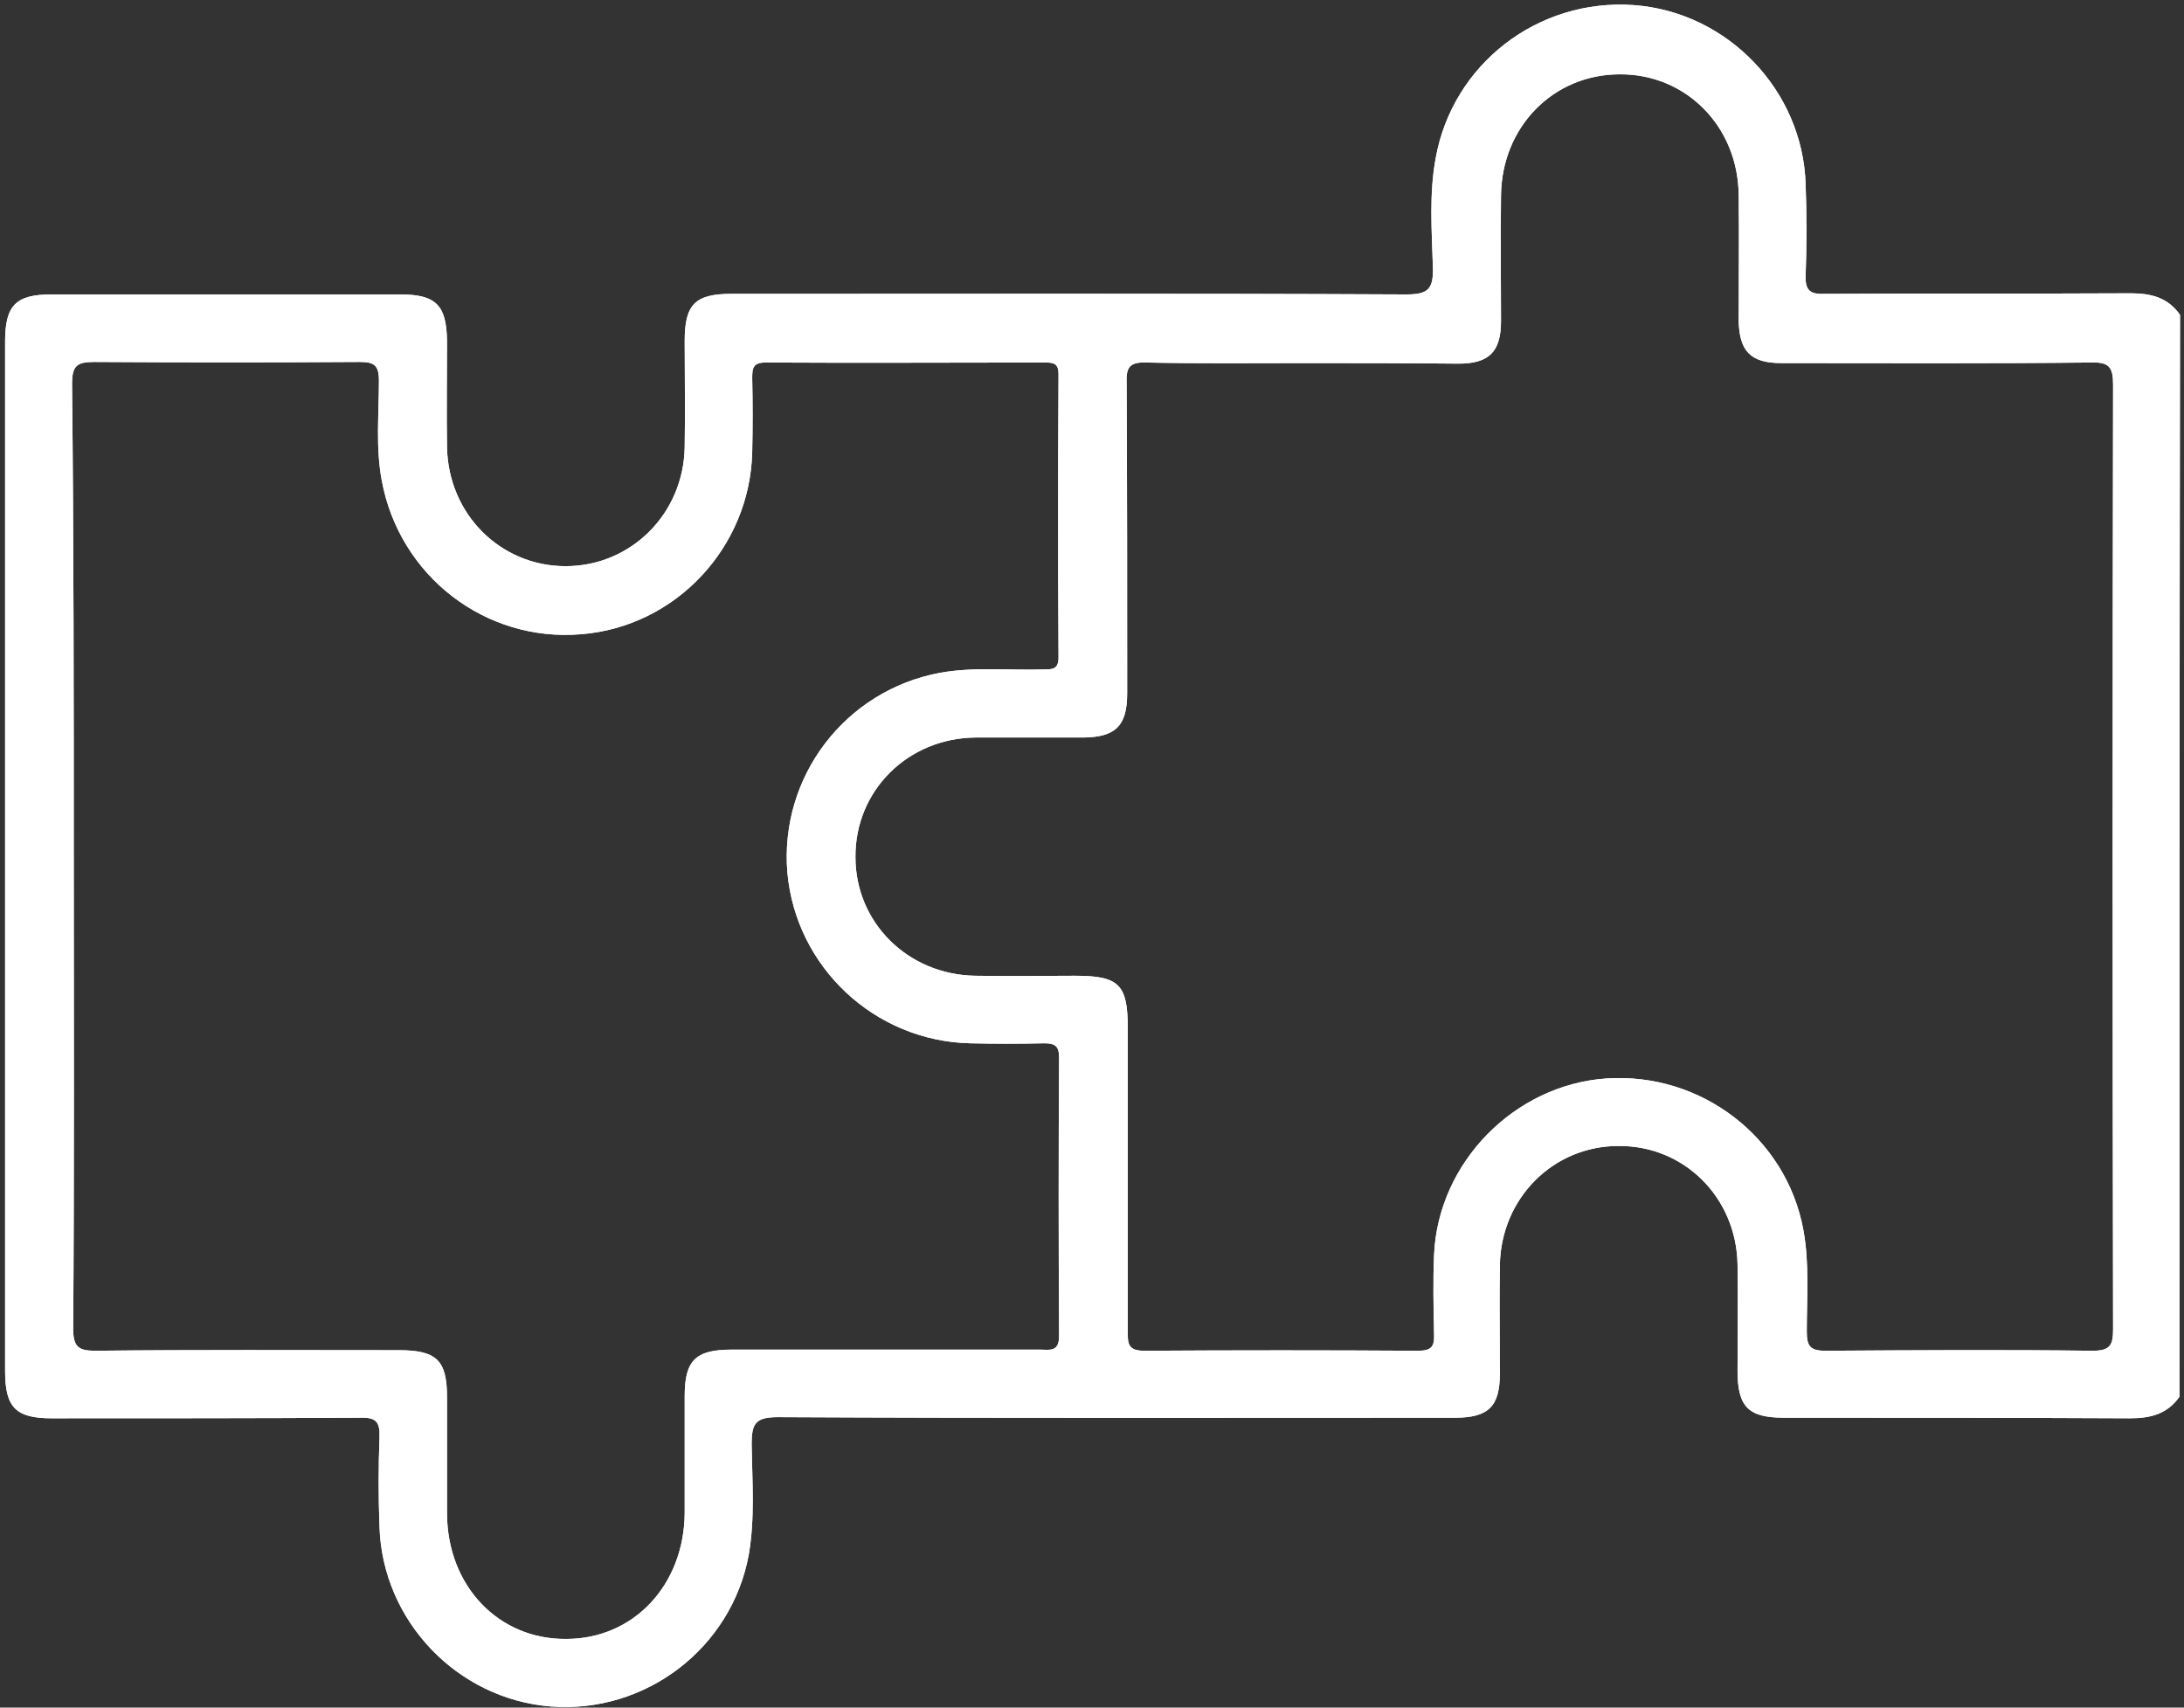 <svg width="385" height="301" viewBox="0 0 385 301" fill="none" xmlns="http://www.w3.org/2000/svg">
<rect x="0" y="0" width="385" height="301" fill="#333333" stroke="none"/>
<path d="M384.2 246.2C382.1 249.2 379.2 250 375.5 250C355.2 249.9 334.8 249.9 314.5 249.9C308.2 249.9 306.3 248 306.3 241.6C306.3 235.4 306.4 229.1 306.3 222.9C306.1 211.1 296.9 201.9 285.3 202C273.8 202 264.6 211.2 264.4 223C264.3 229.4 264.4 235.7 264.4 242.1C264.4 247.9 262.4 249.9 256.5 249.9C216.7 249.9 176.9 250 137.1 249.8C133.1 249.8 132.5 251 132.5 254.6C132.6 261.1 133.1 267.6 132 274C129 290.5 113.8 302.1 97.1 300.8C80.6 299.5 67.4 285.7 66.9 269.1C66.7 263.9 66.7 258.6 66.9 253.4C67 250.6 66.3 249.8 63.4 249.9C45.3 250 27.2 250 9.1 250C2.8 250 0.9 248.1 0.9 241.7C0.9 181.2 0.9 120.7 0.9 60.2C0.9 53.8 2.8 51.9 9.1 51.9C29.6 51.9 50 51.9 70.5 51.9C76.9 51.9 78.7 53.8 78.8 60.1C78.8 66.3 78.7 72.6 78.8 78.8C79 90.6 88.2 99.8 99.7 99.8C111.2 99.8 120.5 90.6 120.7 78.8C120.8 72.6 120.7 66.3 120.7 60.1C120.7 53.7 122.5 51.8 128.9 51.8C168.6 51.8 208.2 51.7 247.9 51.9C251.7 51.9 252.7 51 252.6 47.2C252.4 40.7 251.9 34.2 253.1 27.8C256.1 11.3 271.1 -0.3 288 0.9C304.5 2.1 317.8 15.9 318.3 32.5C318.5 37.9 318.5 43.3 318.3 48.6C318.2 51.3 319.2 51.9 321.7 51.8C339.7 51.7 357.6 51.8 375.6 51.7C379.3 51.7 382.2 52.5 384.3 55.5C384.2 119.2 384.2 182.7 384.2 246.2ZM229.7 64C220.5 64 211.2 64.1 202 63.9C199.1 63.8 198.5 64.8 198.6 67.5C198.7 85.7 198.7 104 198.7 122.2C198.7 127.9 196.7 129.9 191.1 130C184.7 130 178.4 130 172 130C160 130.1 150.7 139.4 150.8 151.1C150.8 162.6 160 171.8 171.9 172C177.8 172.1 183.6 172 189.5 172C197.2 172 198.8 173.5 198.8 181.1C198.8 199 198.8 216.8 198.8 234.7C198.8 236.8 198.8 238.1 201.7 238.1C217.8 238 233.9 238 250 238.1C252.4 238.1 252.9 237.3 252.8 235.1C252.7 230.5 252.6 225.8 252.8 221.2C253.5 204.9 267 191.2 283.2 190.1C299.9 189 314.9 200.5 317.9 216.8C319 222.8 318.5 228.8 318.5 234.7C318.5 237.3 319.1 238.1 321.8 238.1C337.5 238 353.2 237.9 368.9 238.1C372 238.1 372.5 237.1 372.5 234.3C372.4 178.8 372.4 123.3 372.5 67.8C372.5 64.7 371.8 63.8 368.6 63.9C350.4 64.1 332.2 64 314 64C308.6 64 306.6 61.9 306.5 56.5C306.5 49.1 306.6 41.8 306.5 34.4C306.4 22.3 297.2 13 285.5 13.1C273.8 13.1 264.7 22.4 264.6 34.5C264.5 41.9 264.6 49.2 264.6 56.6C264.6 62 262.5 64.1 257.1 64.1C247.9 64 238.8 64 229.7 64ZM13 151C13 178.7 13.1 206.5 12.9 234.2C12.9 237.4 13.8 238.1 16.8 238.1C34.6 237.9 52.5 238 70.3 238C77 238 78.8 239.8 78.8 246.3C78.8 253.2 78.8 260 78.8 266.9C78.9 279.6 87.9 289 99.8 288.9C111.7 288.9 120.6 279.4 120.7 266.7C120.7 259.8 120.7 253 120.7 246.1C120.7 239.8 122.6 237.9 129 237.9C147.1 237.9 165.2 237.9 183.3 237.9C185 237.9 186.7 238.4 186.7 235.5C186.6 219.1 186.6 202.8 186.7 186.4C186.7 184.4 186 183.9 184.1 183.9C179.7 184 175.4 184 171 183.9C154.2 183.5 140.3 170.5 138.8 153.8C137.4 136.9 149 121.7 165.7 118.6C171.8 117.5 177.9 118.2 184 118C185.5 118 186.6 118 186.6 115.9C186.5 99.3 186.5 82.7 186.6 66C186.6 64.3 186 63.9 184.4 63.9C167.9 63.9 151.5 64 135 63.9C132.8 63.9 132.6 64.8 132.6 66.6C132.7 71 132.7 75.3 132.6 79.7C132.2 96.5 119.1 110.5 102.4 111.8C85.5 113.2 70.4 101.5 67.3 84.7C66.2 78.9 66.8 73 66.8 67.1C66.8 64.4 66 63.8 63.4 63.8C47.8 63.9 32.2 63.9 16.6 63.8C13.5 63.8 12.7 64.5 12.7 67.7C13 95.5 13 123.3 13 151Z" fill="white"/>
<path d="M384.2 246.2C382.1 249.2 379.2 250 375.5 250C355.2 249.9 334.8 249.9 314.5 249.9C308.2 249.9 306.3 248 306.3 241.6C306.3 235.4 306.4 229.1 306.3 222.9C306.1 211.1 296.9 201.9 285.3 202C273.8 202 264.6 211.2 264.4 223C264.3 229.4 264.4 235.7 264.4 242.1C264.4 247.9 262.4 249.9 256.5 249.9C216.7 249.9 176.9 250 137.1 249.8C133.1 249.8 132.5 251 132.5 254.6C132.6 261.1 133.1 267.6 132 274C129 290.5 113.8 302.1 97.1 300.8C80.6 299.5 67.4 285.7 66.9 269.1C66.7 263.9 66.7 258.6 66.9 253.4C67 250.6 66.3 249.8 63.4 249.9C45.3 250 27.2 250 9.1 250C2.8 250 0.9 248.1 0.9 241.7C0.9 181.2 0.9 120.7 0.9 60.2C0.9 53.8 2.8 51.9 9.1 51.9C29.6 51.9 50 51.9 70.5 51.9C76.9 51.9 78.7 53.8 78.8 60.1C78.8 66.3 78.7 72.6 78.8 78.8C79 90.6 88.2 99.8 99.7 99.8C111.2 99.8 120.5 90.6 120.7 78.8C120.8 72.6 120.7 66.3 120.7 60.1C120.7 53.7 122.5 51.8 128.9 51.8C168.6 51.8 208.2 51.7 247.9 51.9C251.7 51.9 252.7 51 252.6 47.2C252.4 40.7 251.9 34.2 253.1 27.8C256.1 11.3 271.1 -0.3 288 0.9C304.5 2.1 317.8 15.9 318.3 32.5C318.5 37.9 318.5 43.3 318.3 48.6C318.2 51.3 319.2 51.9 321.7 51.8C339.7 51.7 357.6 51.8 375.6 51.7C379.3 51.7 382.2 52.5 384.3 55.5C384.2 119.2 384.2 182.7 384.2 246.2ZM229.7 64C220.5 64 211.2 64.1 202 63.9C199.1 63.8 198.5 64.8 198.6 67.5C198.7 85.7 198.7 104 198.7 122.2C198.7 127.9 196.7 129.9 191.1 130C184.7 130 178.4 130 172 130C160 130.1 150.7 139.4 150.8 151.1C150.8 162.6 160 171.8 171.9 172C177.8 172.1 183.6 172 189.5 172C197.2 172 198.8 173.5 198.8 181.1C198.8 199 198.8 216.8 198.8 234.7C198.8 236.8 198.8 238.1 201.7 238.1C217.8 238 233.9 238 250 238.1C252.4 238.1 252.9 237.3 252.8 235.1C252.7 230.5 252.6 225.8 252.8 221.2C253.5 204.9 267 191.2 283.2 190.1C299.9 189 314.9 200.5 317.9 216.8C319 222.8 318.5 228.8 318.5 234.7C318.5 237.3 319.1 238.1 321.8 238.1C337.5 238 353.2 237.9 368.9 238.1C372 238.1 372.5 237.1 372.5 234.3C372.4 178.8 372.4 123.3 372.5 67.8C372.5 64.7 371.8 63.8 368.6 63.9C350.4 64.1 332.2 64 314 64C308.6 64 306.6 61.9 306.5 56.5C306.5 49.1 306.6 41.8 306.5 34.4C306.4 22.3 297.2 13 285.5 13.1C273.8 13.1 264.7 22.4 264.6 34.5C264.5 41.9 264.6 49.2 264.6 56.6C264.6 62 262.5 64.1 257.1 64.1C247.9 64 238.8 64 229.7 64ZM13 151C13 178.7 13.1 206.5 12.9 234.2C12.9 237.4 13.8 238.1 16.8 238.1C34.6 237.9 52.5 238 70.3 238C77 238 78.8 239.8 78.8 246.3C78.8 253.2 78.8 260 78.8 266.9C78.9 279.6 87.9 289 99.8 288.9C111.7 288.9 120.6 279.4 120.7 266.7C120.7 259.8 120.7 253 120.7 246.1C120.7 239.8 122.6 237.9 129 237.9C147.1 237.9 165.2 237.9 183.3 237.9C185 237.9 186.7 238.4 186.7 235.5C186.6 219.1 186.6 202.8 186.7 186.4C186.7 184.4 186 183.9 184.1 183.9C179.7 184 175.4 184 171 183.9C154.2 183.5 140.3 170.5 138.8 153.8C137.4 136.9 149 121.7 165.7 118.6C171.8 117.5 177.9 118.2 184 118C185.5 118 186.6 118 186.6 115.9C186.5 99.3 186.5 82.7 186.6 66C186.6 64.3 186 63.9 184.4 63.9C167.9 63.9 151.5 64 135 63.9C132.8 63.9 132.6 64.8 132.6 66.6C132.7 71 132.7 75.3 132.6 79.7C132.2 96.5 119.1 110.5 102.4 111.8C85.5 113.2 70.4 101.5 67.3 84.7C66.2 78.9 66.8 73 66.8 67.1C66.8 64.4 66 63.8 63.4 63.8C47.8 63.9 32.2 63.9 16.6 63.8C13.5 63.8 12.7 64.5 12.7 67.7C13 95.5 13 123.3 13 151Z" fill="white"/>
</svg>

